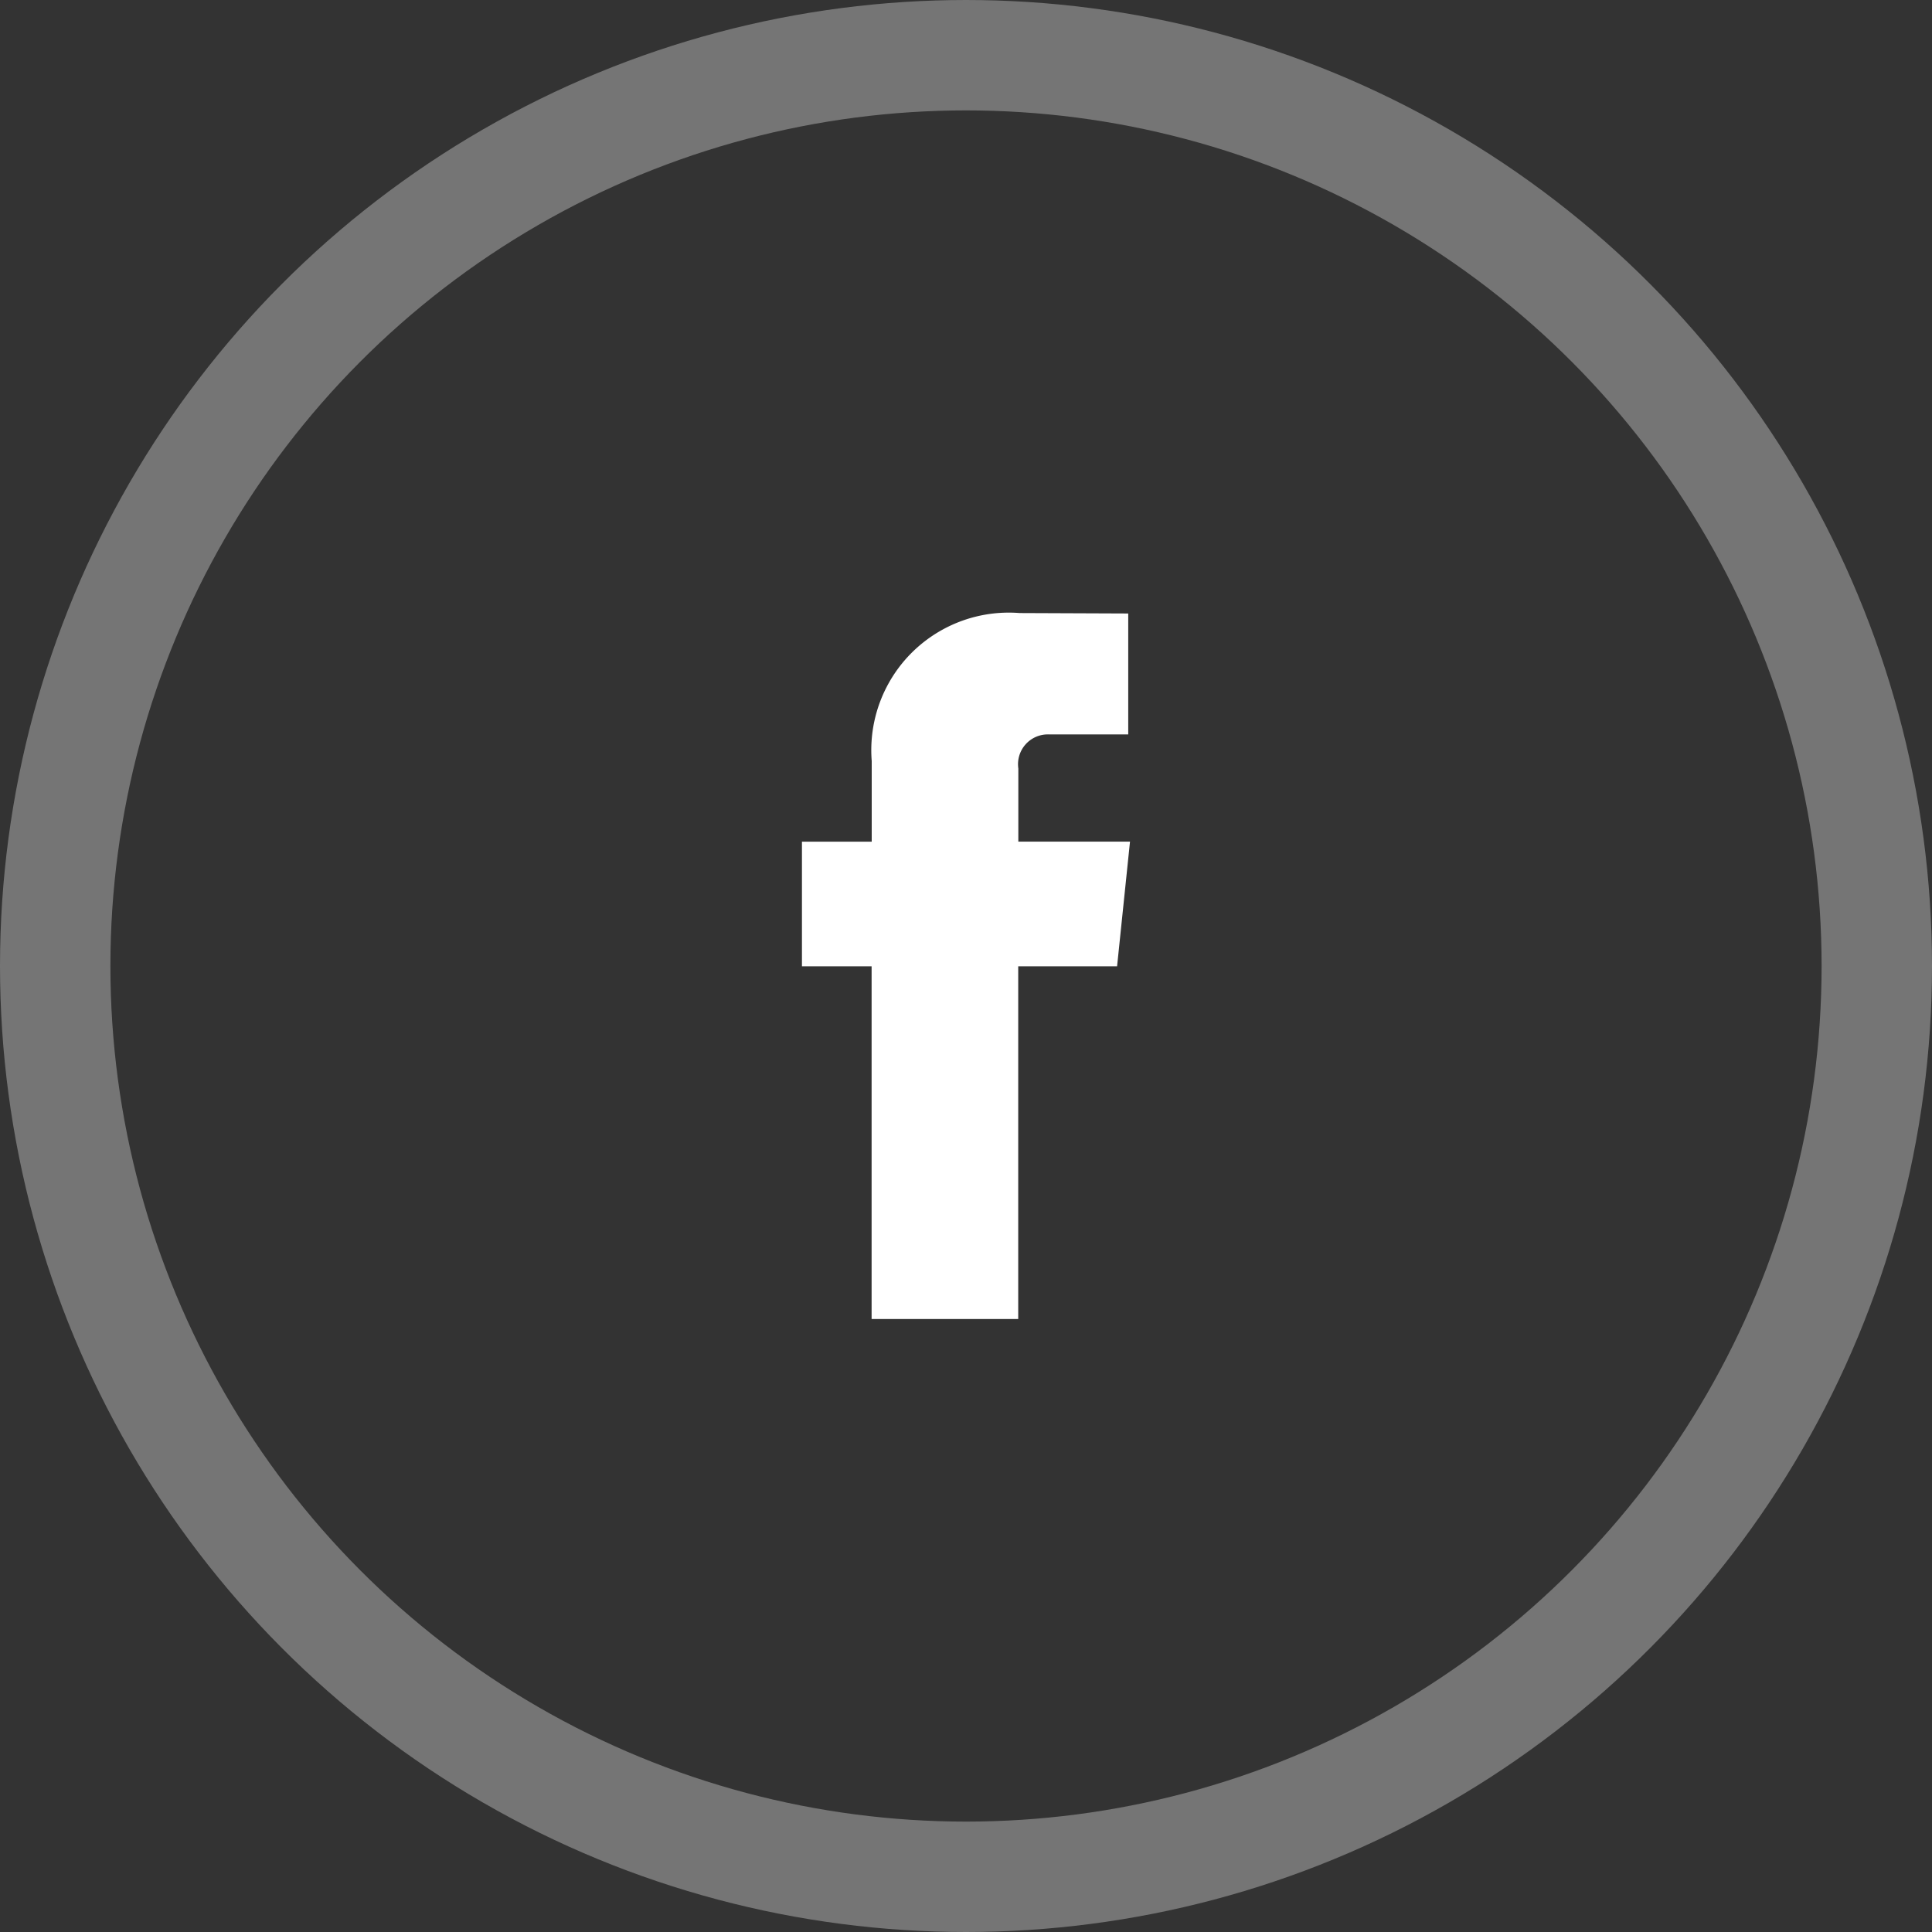 <svg xmlns="http://www.w3.org/2000/svg" width="35" height="35" viewBox="0 0 35 35"><rect x="0" y="0" width="35" height="35" fill="#333333" stroke="none"/><defs><style>.a,.d{fill:none;}.a{stroke:#757575;stroke-width:2px;}.b{fill:#fff;}.c{stroke:none;}</style></defs><g transform="translate(-321 -4142)"><g class="a" transform="translate(321 4142)"><circle class="c" cx="17.5" cy="17.5" r="17.5"/><circle class="d" cx="17.5" cy="17.5" r="16.5"/></g><path class="b" d="M151.943,23.441H149.92V22.115a.54.54,0,0,1,.562-.616h1.429V19.308l-1.967-.008a2.491,2.491,0,0,0-2.68,2.68v1.462H146V25.7h1.262v6.389h2.656V25.7h1.791Z" transform="translate(189.528 4133.806)"/></g></svg>
